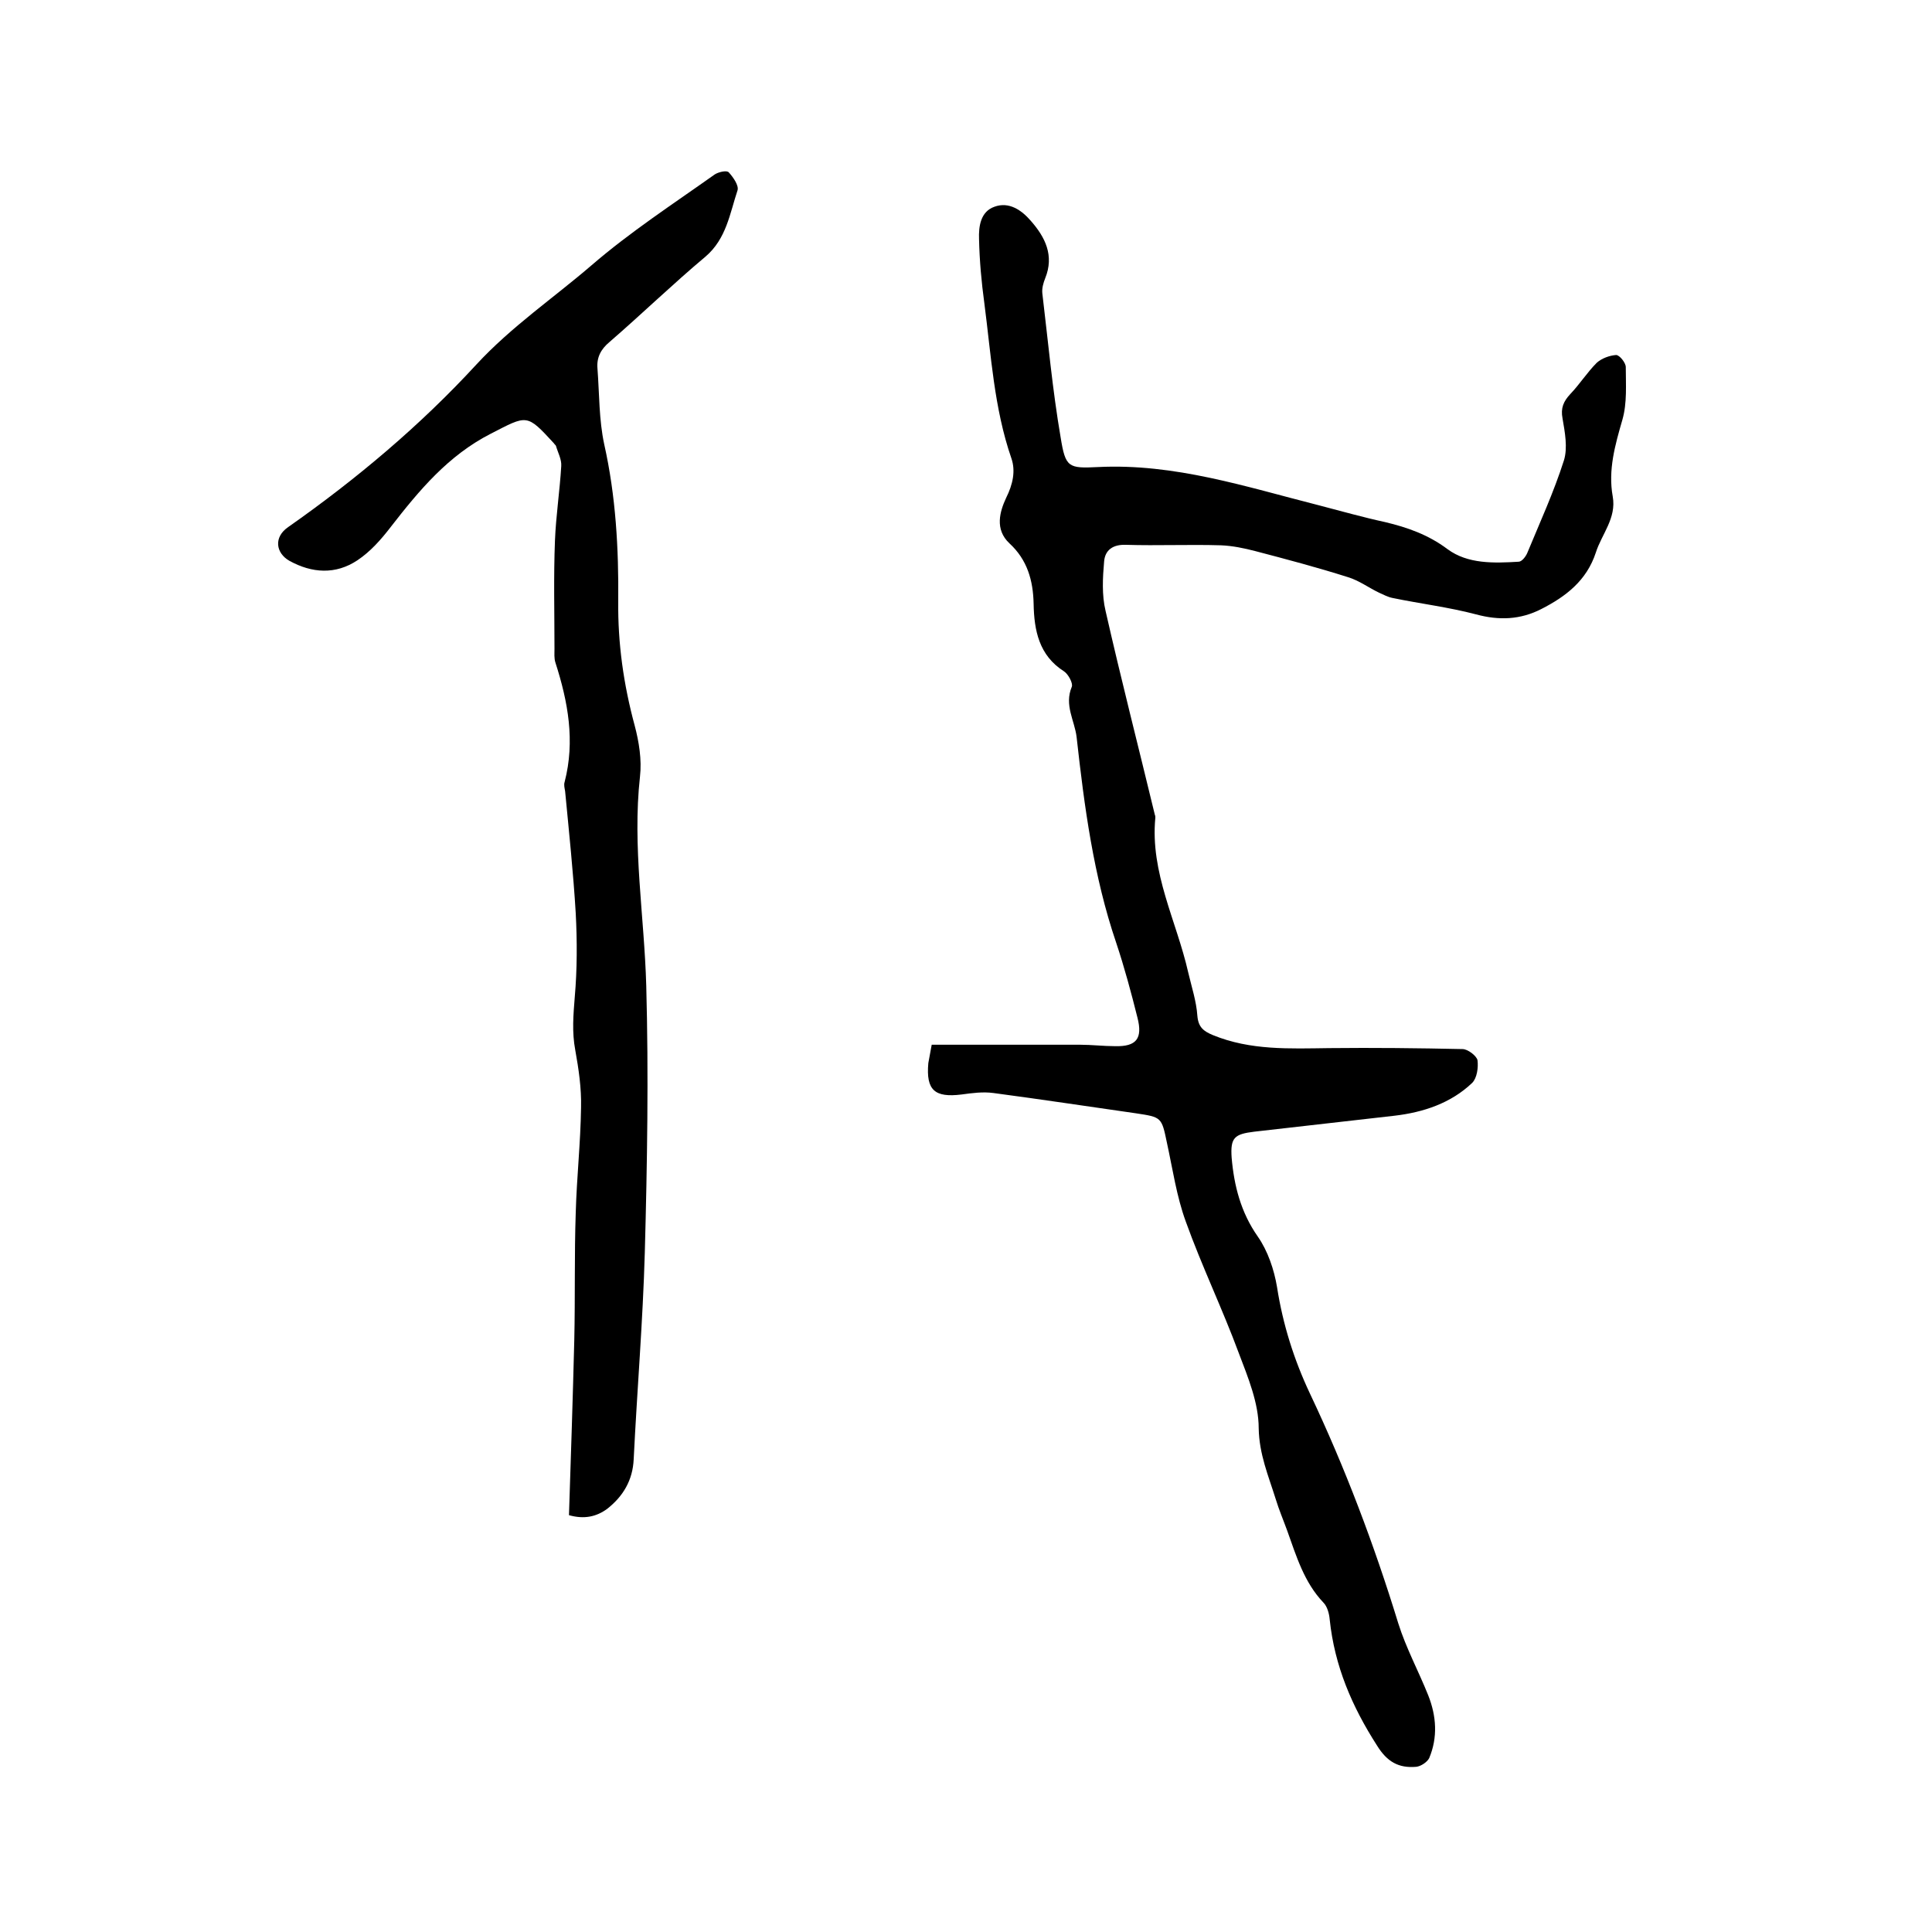 <svg enable-background="new 0 0 400 400" viewBox="0 0 400 400" xmlns="http://www.w3.org/2000/svg"><path d="m192.9 216.3h30.7c2.4 0 4.9.3 7.3.3 4.4.1 5.7-1.6 4.6-5.9-1.3-5.2-2.7-10.4-4.4-15.5-4.7-13.8-6.6-28.2-8.2-42.6-.4-3.4-2.6-6.6-1-10.4.3-.7-.7-2.6-1.6-3.2-5.2-3.3-6.2-8.5-6.3-14-.1-4.8-1.3-9.1-5-12.5-3.1-2.9-2-6.6-.7-9.4 1.4-2.8 2-5.6 1.1-8.2-3.6-10.4-4.2-21.4-5.6-32.1-.6-4.4-1-8.8-1.1-13.3-.1-2.6.3-5.7 3.2-6.7 3-1.1 5.6.7 7.5 2.9 3 3.4 4.9 7.2 3 11.9-.4 1-.7 2.1-.6 3.1 1.2 10 2.1 20 3.8 29.9 1 6.2 1.6 6.4 7.7 6.1 15.9-.8 30.7 4.1 45.7 7.9 4.6 1.2 9.2 2.5 13.8 3.5 4.6 1.1 8.9 2.6 12.9 5.6 4.2 3.1 9.6 2.9 14.7 2.6.7 0 1.5-1.1 1.8-1.8 2.6-6.3 5.5-12.6 7.6-19.2.8-2.6.2-5.8-.3-8.7-.4-2.1.2-3.5 1.6-5 2-2.1 3.5-4.5 5.5-6.5 1-.9 2.6-1.5 4-1.6.7 0 2 1.6 2 2.5 0 3.6.3 7.4-.7 10.9-1.5 5.2-3 10.4-2 15.9.8 4.5-2.3 7.8-3.5 11.6-1.9 5.8-6.2 9.1-11.3 11.7-4.3 2.2-8.7 2.4-13.5 1.1-5.7-1.5-11.5-2.2-17.3-3.4-1-.2-1.9-.7-2.8-1.1-2.1-1-4.1-2.5-6.4-3.2-6.3-2-12.7-3.7-19.2-5.4-2.3-.6-4.7-1.1-7.1-1.2-6.6-.2-13.1.1-19.7-.1-2.7-.1-4.3 1.1-4.5 3.4-.3 3.4-.5 7 .3 10.3 3.2 14.1 6.8 28.1 10.2 42.2.1.2.1.4.1.6-1.1 11.4 4.4 21.4 6.8 32 .7 3 1.7 6 1.9 9 .2 2.4 1.3 3.2 3.2 4 7.8 3.2 15.9 2.8 24.1 2.7 9.2-.1 18.4 0 27.6.2 1.1 0 2.9 1.4 3.1 2.3.2 1.5-.1 3.7-1.1 4.7-4.4 4.2-10.1 6.1-16.1 6.8-9.7 1.1-19.3 2.2-29 3.3-4.1.5-5 1.2-4.7 5.4.5 5.8 1.9 11.3 5.4 16.3 2.1 3 3.4 6.9 4 10.5 1.2 7.7 3.5 15 6.8 22 7.3 15.4 13.3 31.3 18.3 47.6 1.6 5.1 4.2 9.9 6.2 14.9 1.7 4.3 2 8.7.2 13-.4.8-1.7 1.7-2.7 1.8-3.6.3-6-1-8.1-4.4-5.2-8.1-8.8-16.5-9.8-26.1-.1-1.2-.5-2.7-1.3-3.5-4-4.2-5.6-9.6-7.5-14.9-.8-2.2-1.7-4.3-2.4-6.6-1.5-4.8-3.4-9.2-3.5-14.6 0-5.2-2.2-10.5-4.1-15.5-3.4-9.2-7.7-18.1-11-27.3-1.9-5.2-2.7-10.8-3.9-16.3-1.1-5.3-1.1-5.3-6.4-6.1-9.8-1.4-19.7-2.9-29.5-4.2-2.2-.3-4.4 0-6.6.3-5.6.7-7.4-.9-6.9-6.5.3-1.8.6-3.1.7-3.8z"/><path d="m117.8 313.7c.4-12.2.8-24.3 1.1-36.3.2-8.8 0-17.6.3-26.3.2-7.3 1-14.5 1.1-21.8.1-4-.5-8-1.2-11.9-.7-3.7-.4-7.3-.1-11 .5-5.7.5-11.6.2-17.3-.5-8.4-1.4-16.9-2.2-25.3-.1-.6-.3-1.3-.1-1.9 2.2-8.5.7-16.6-1.9-24.7-.3-.9-.2-1.9-.2-2.8 0-7.5-.2-15 .1-22.5.2-5.1 1-10.3 1.3-15.4.1-1.4-.7-2.8-1.1-4.2-.1-.2-.3-.3-.4-.5-5.7-6.2-5.5-5.9-13.1-2-8.8 4.5-14.8 11.7-20.7 19.3-2 2.6-4.2 5.1-6.9 6.9-4.5 3-9.4 2.7-14.1.1-2.8-1.6-3.3-4.9-.2-7 14.1-9.9 27.3-21 38.9-33.6 7.3-7.9 16-13.8 23.9-20.6 8-6.9 16.9-12.7 25.5-18.8.8-.5 2.5-.9 2.9-.4.9 1 2.1 2.7 1.8 3.7-1.6 4.8-2.3 10-6.6 13.7-6.8 5.7-13.2 11.9-19.9 17.7-1.8 1.5-2.7 3.2-2.5 5.5.4 5.3.3 10.6 1.4 15.7 2.4 10.7 3 21.6 2.9 32.5-.1 8.7 1.1 17.2 3.4 25.7.9 3.4 1.5 7.1 1.1 10.6-1.6 14.5.9 28.9 1.3 43.3.5 18.4.2 36.8-.3 55.2-.4 14.3-1.6 28.5-2.3 42.8-.2 4.4-2.2 7.7-5.5 10.3-2.2 1.6-4.7 2.2-7.9 1.3z"/></svg>